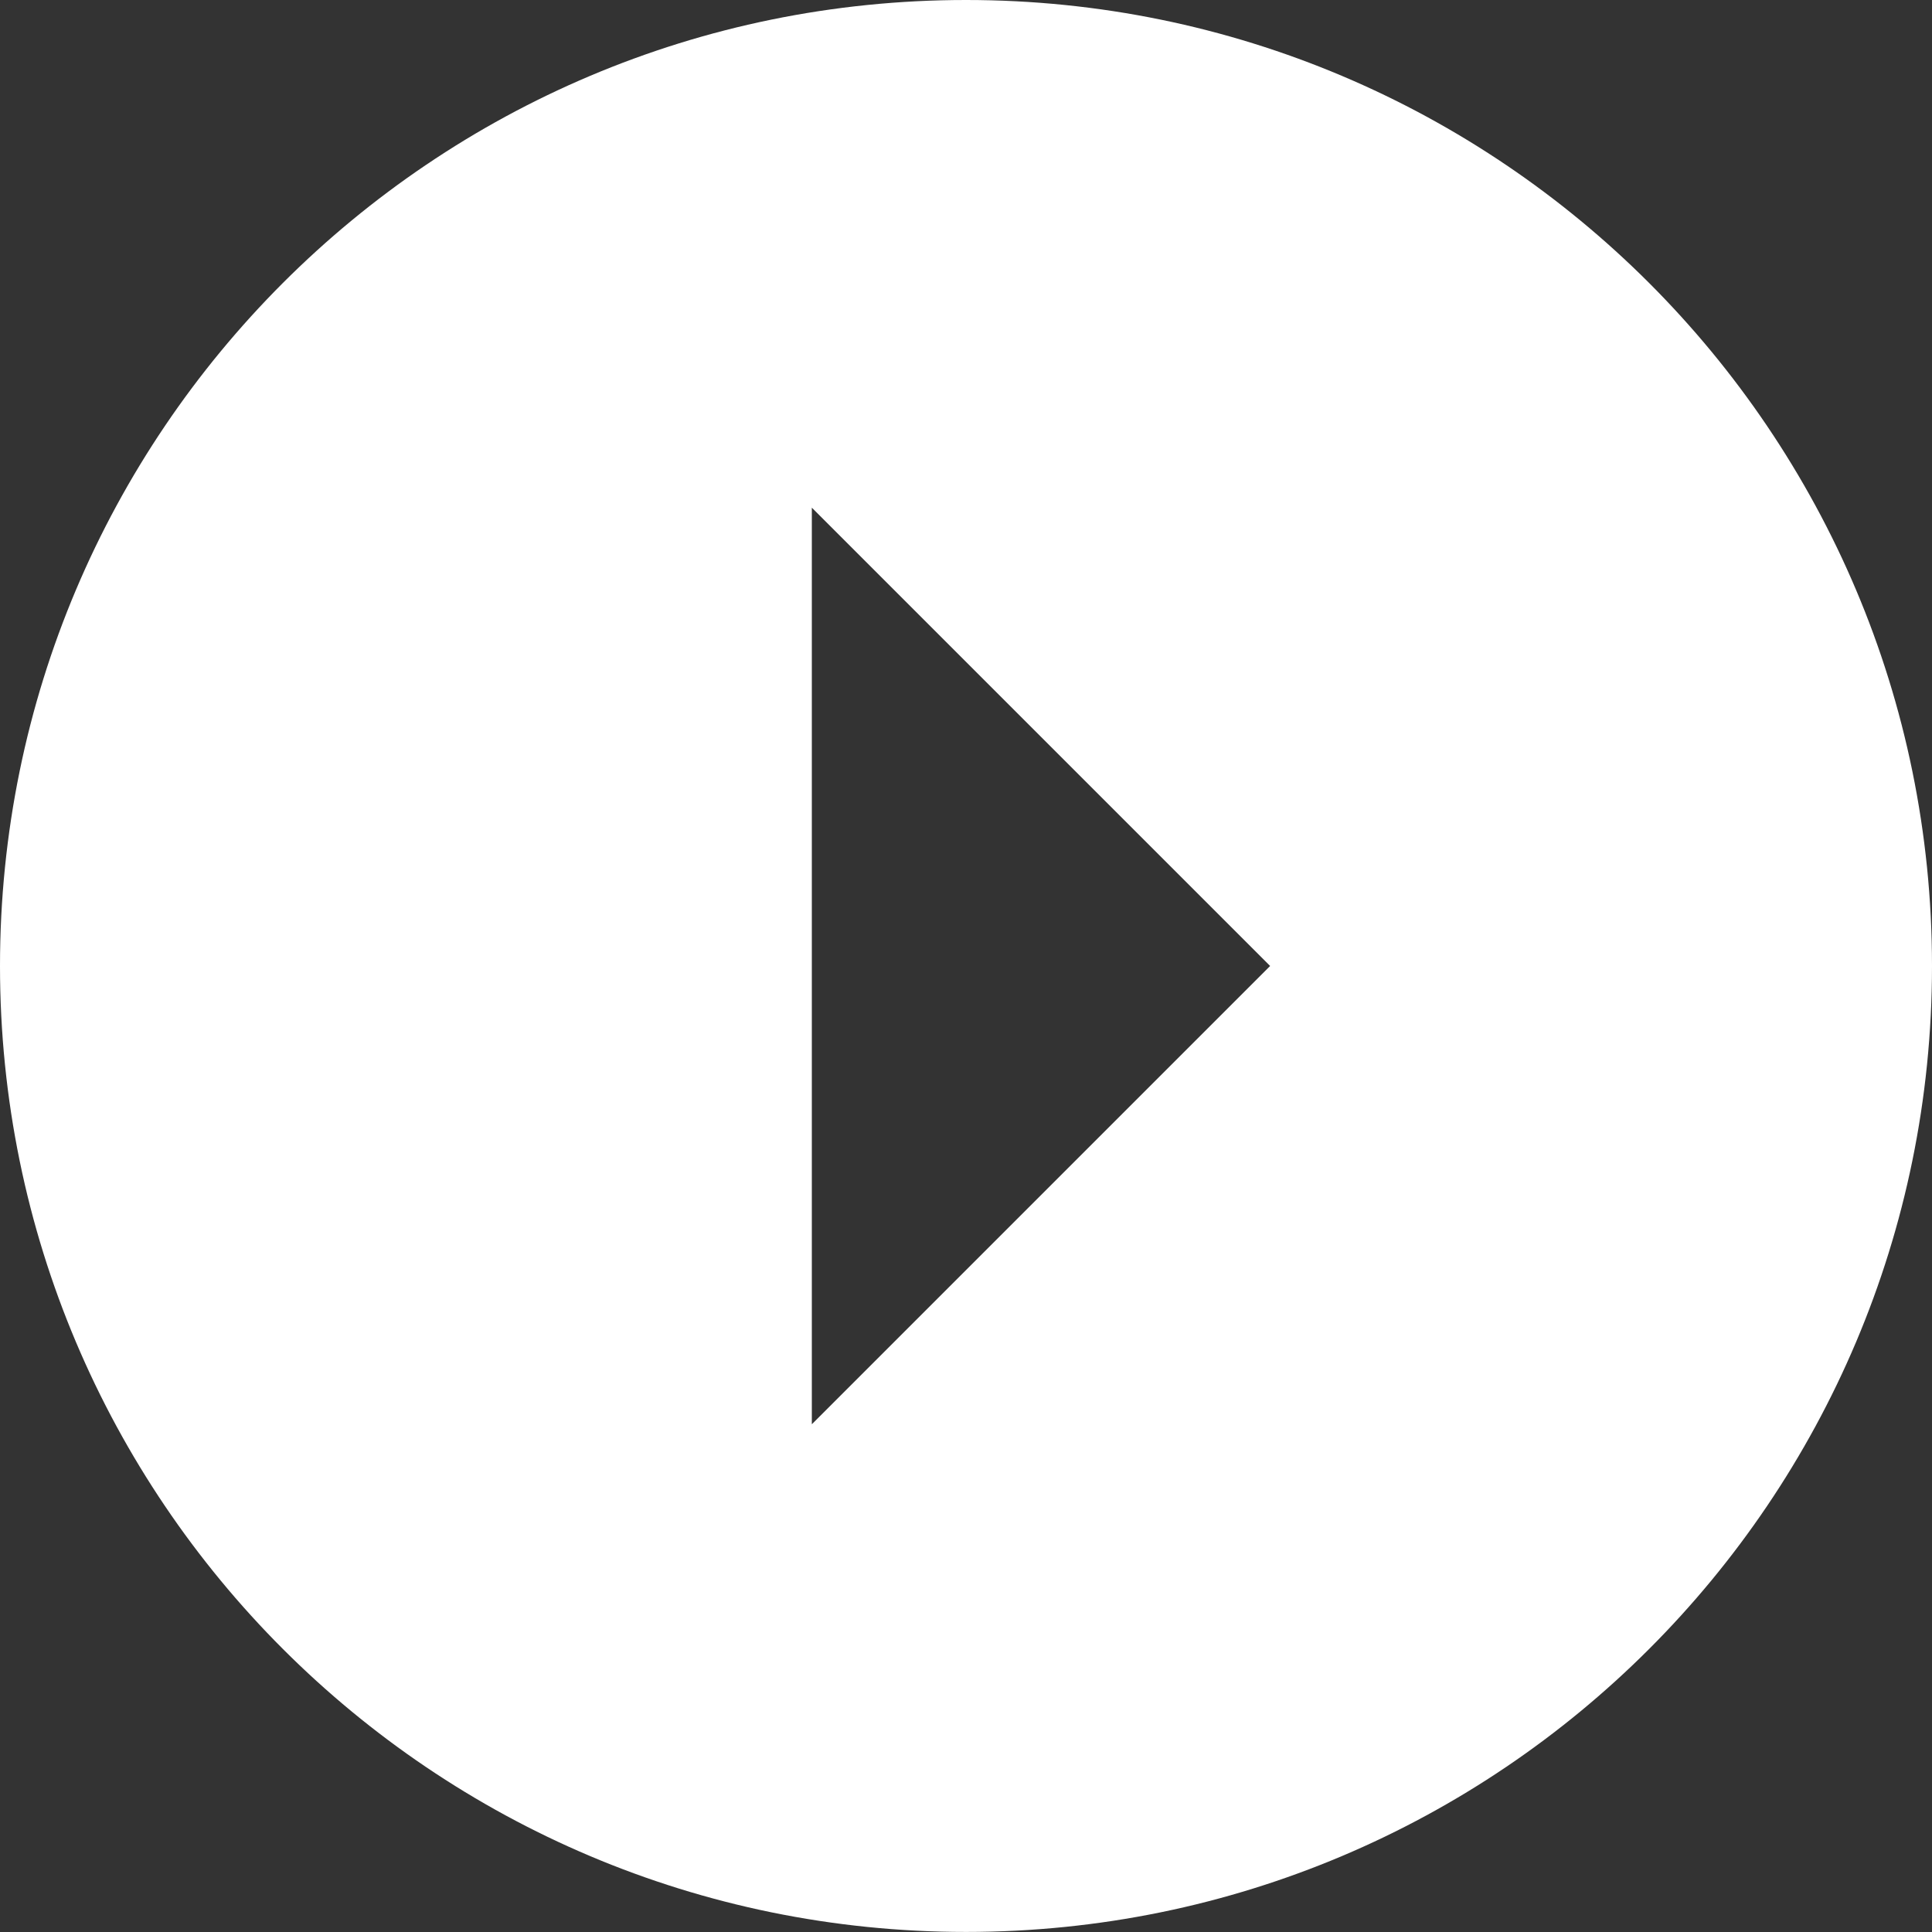<?xml version="1.0" encoding="UTF-8"?>
<svg id="_レイヤー_2" data-name="レイヤー 2" xmlns="http://www.w3.org/2000/svg" viewBox="0 0 31.061 31.061">
  <rect x="0" y="0" width="31.061" height="31.061" fill="#333333" stroke="none"/>
  <defs>
    <style>
      .cls-1 {
        fill: #fff;
      }
    </style>
  </defs>
  <g id="_本体" data-name="本体">
    <path class="cls-1" d="m15.531,0C6.953,0,0,6.953,0,15.53s6.953,15.53,15.531,15.53,15.53-6.953,15.53-15.53S24.108,0,15.531,0Zm-2.479,22.898v-14.736l7.368,7.368-7.368,7.368Z"/>
  </g>
</svg>